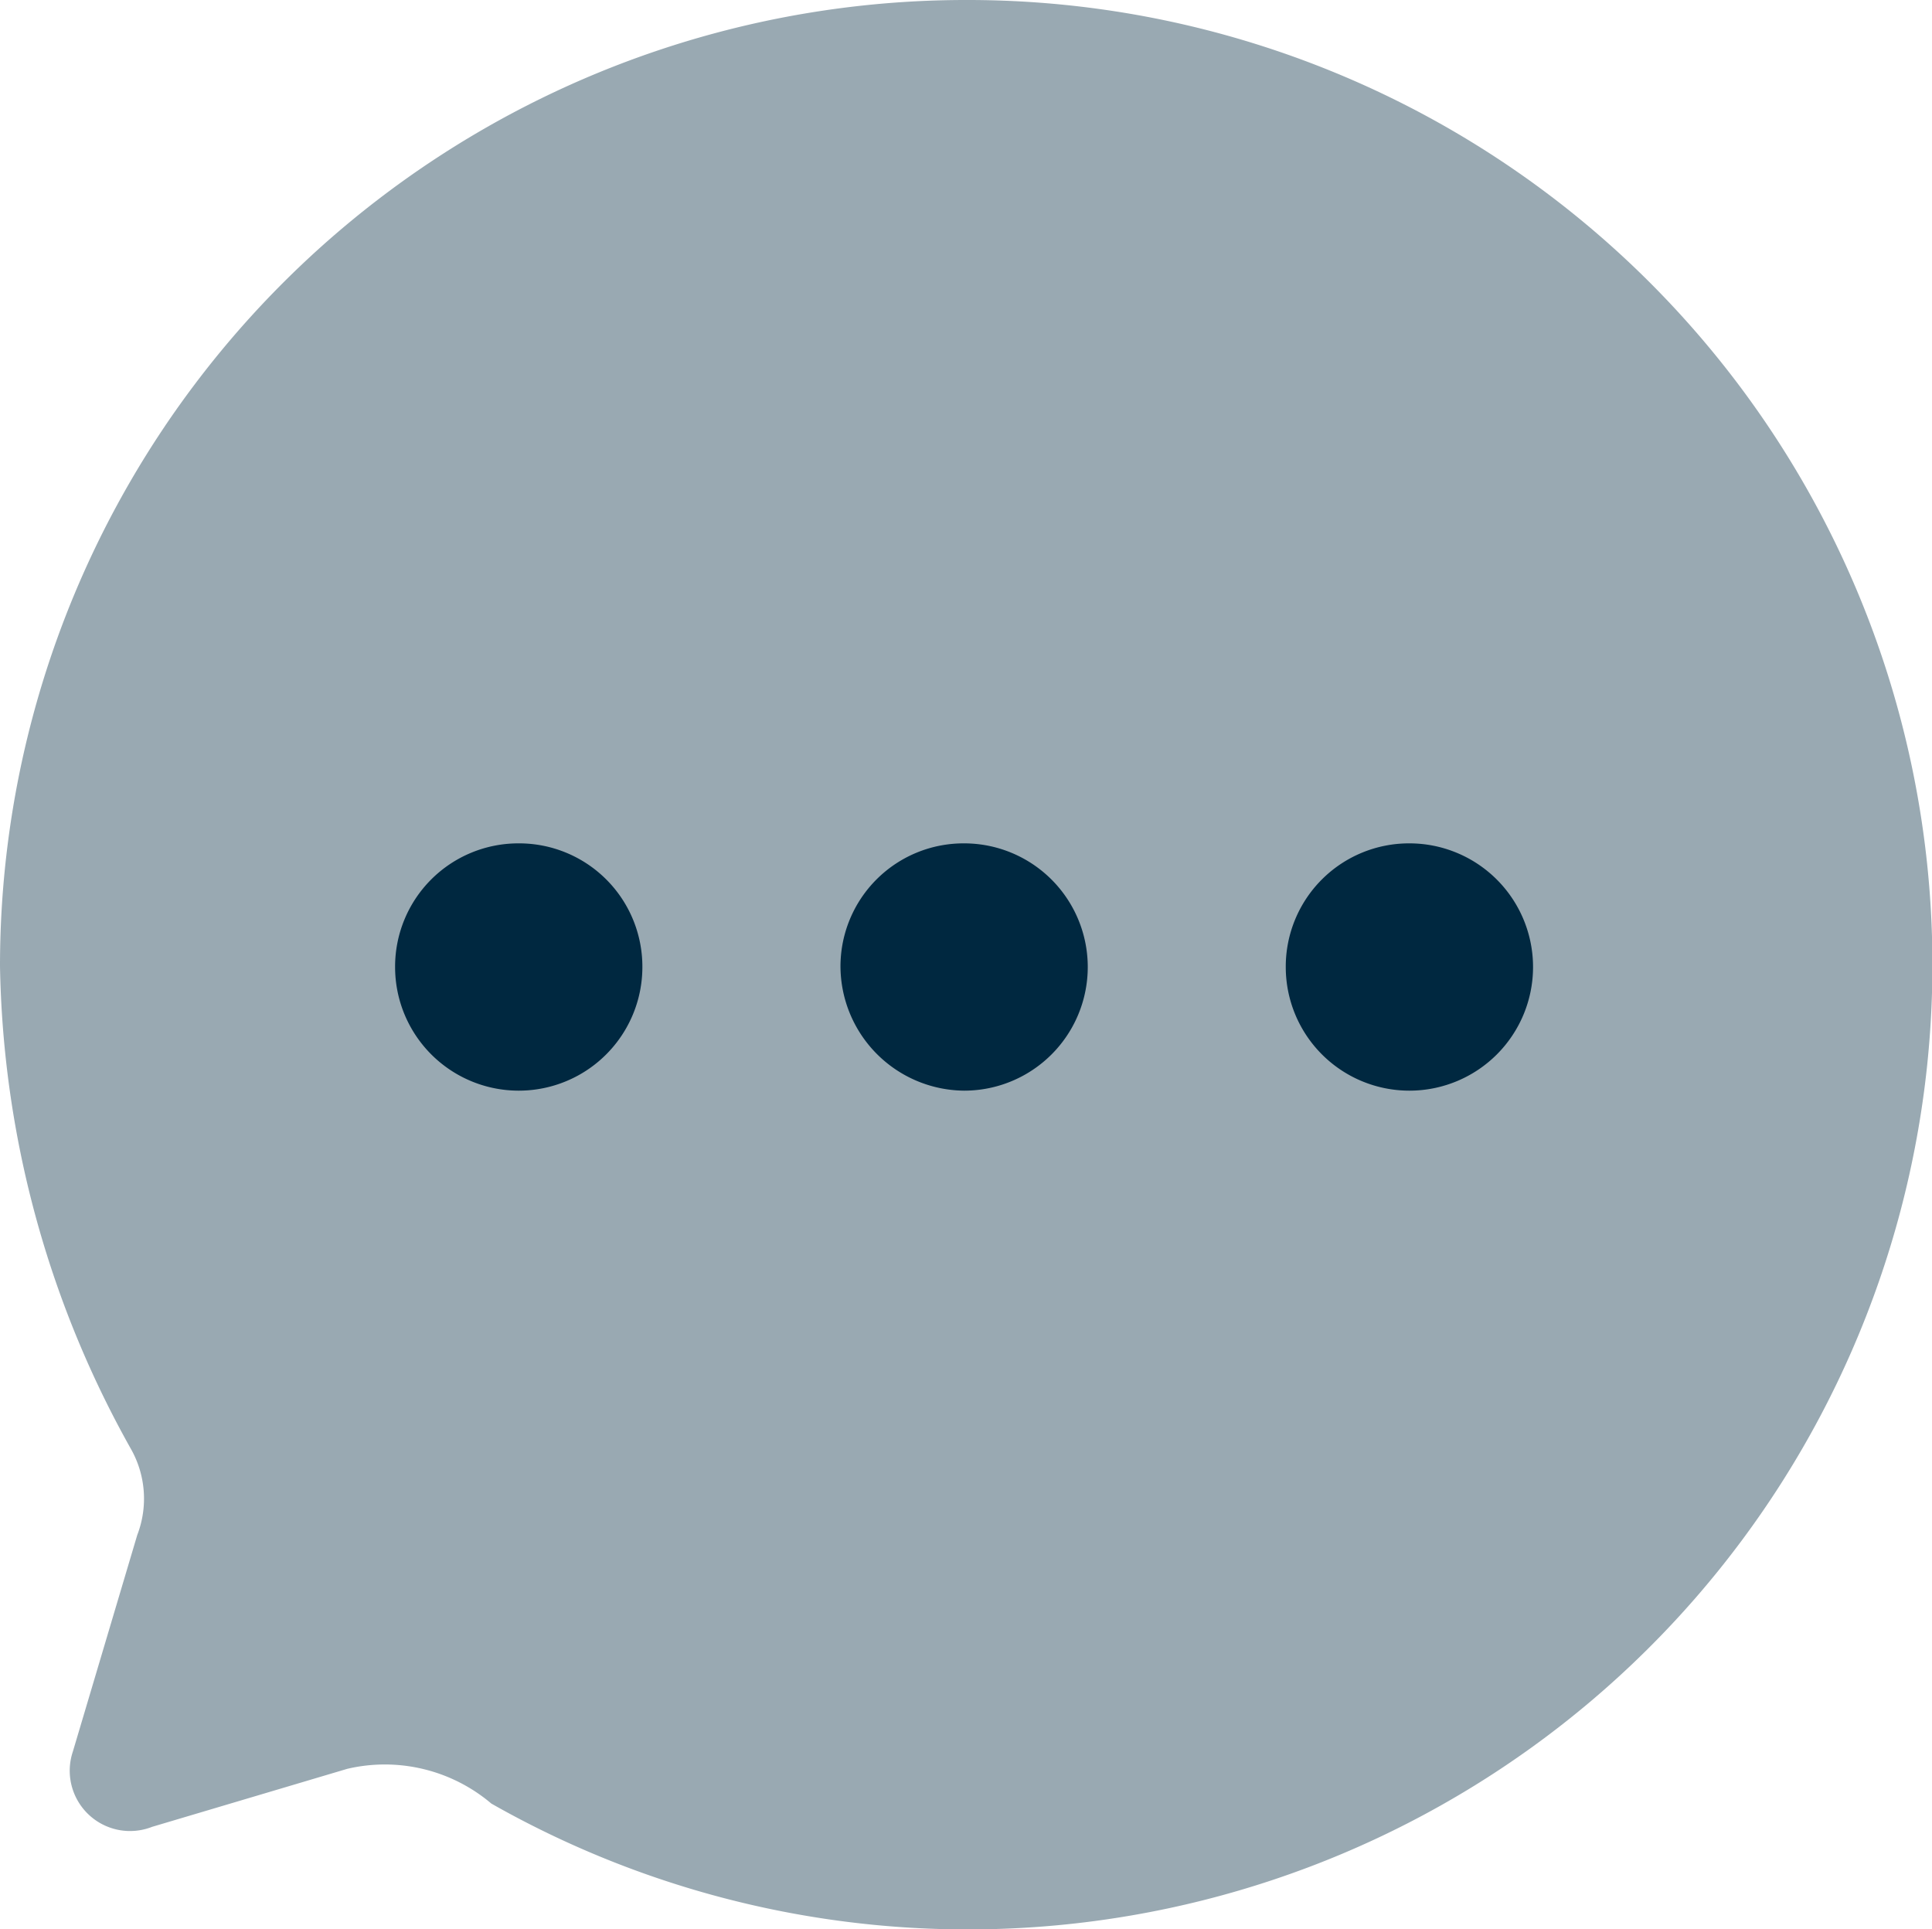<svg xmlns="http://www.w3.org/2000/svg" width="21.017" height="20.985" viewBox="0 0 21.017 20.985">
  <g id="Iconly_Bulk_Chat" data-name="Iconly/Bulk/Chat" transform="translate(-2 -2)">
    <g id="Chat" transform="translate(2 2)">
      <path id="Fill-1" d="M10.529,0A10.508,10.508,0,0,0,0,10.508a11.1,11.1,0,0,0,1.419,5.244,1.1,1.1,0,0,1,.074.946l-.7,2.354a.656.656,0,0,0,.862.82l2.123-.631a1.791,1.791,0,0,1,1.567.378A10.494,10.494,0,1,0,10.529,0" fill="#002840" opacity="0.4"/>
      <path id="Combined-Shape" d="M5.435,8.73A1.341,1.341,0,0,1,6.78,10.075a1.345,1.345,0,0,1-2.69,0A1.341,1.341,0,0,1,5.435,8.73Zm4.845,0a1.345,1.345,0,0,1,0,2.69,1.357,1.357,0,0,1-1.345-1.356A1.339,1.339,0,0,1,10.28,8.73Zm4.844,0a1.345,1.345,0,1,1-1.345,1.345A1.341,1.341,0,0,1,15.124,8.73Z" transform="translate(0.208 0.444)" fill="#002840"/>
    </g>
  </g>
</svg>
